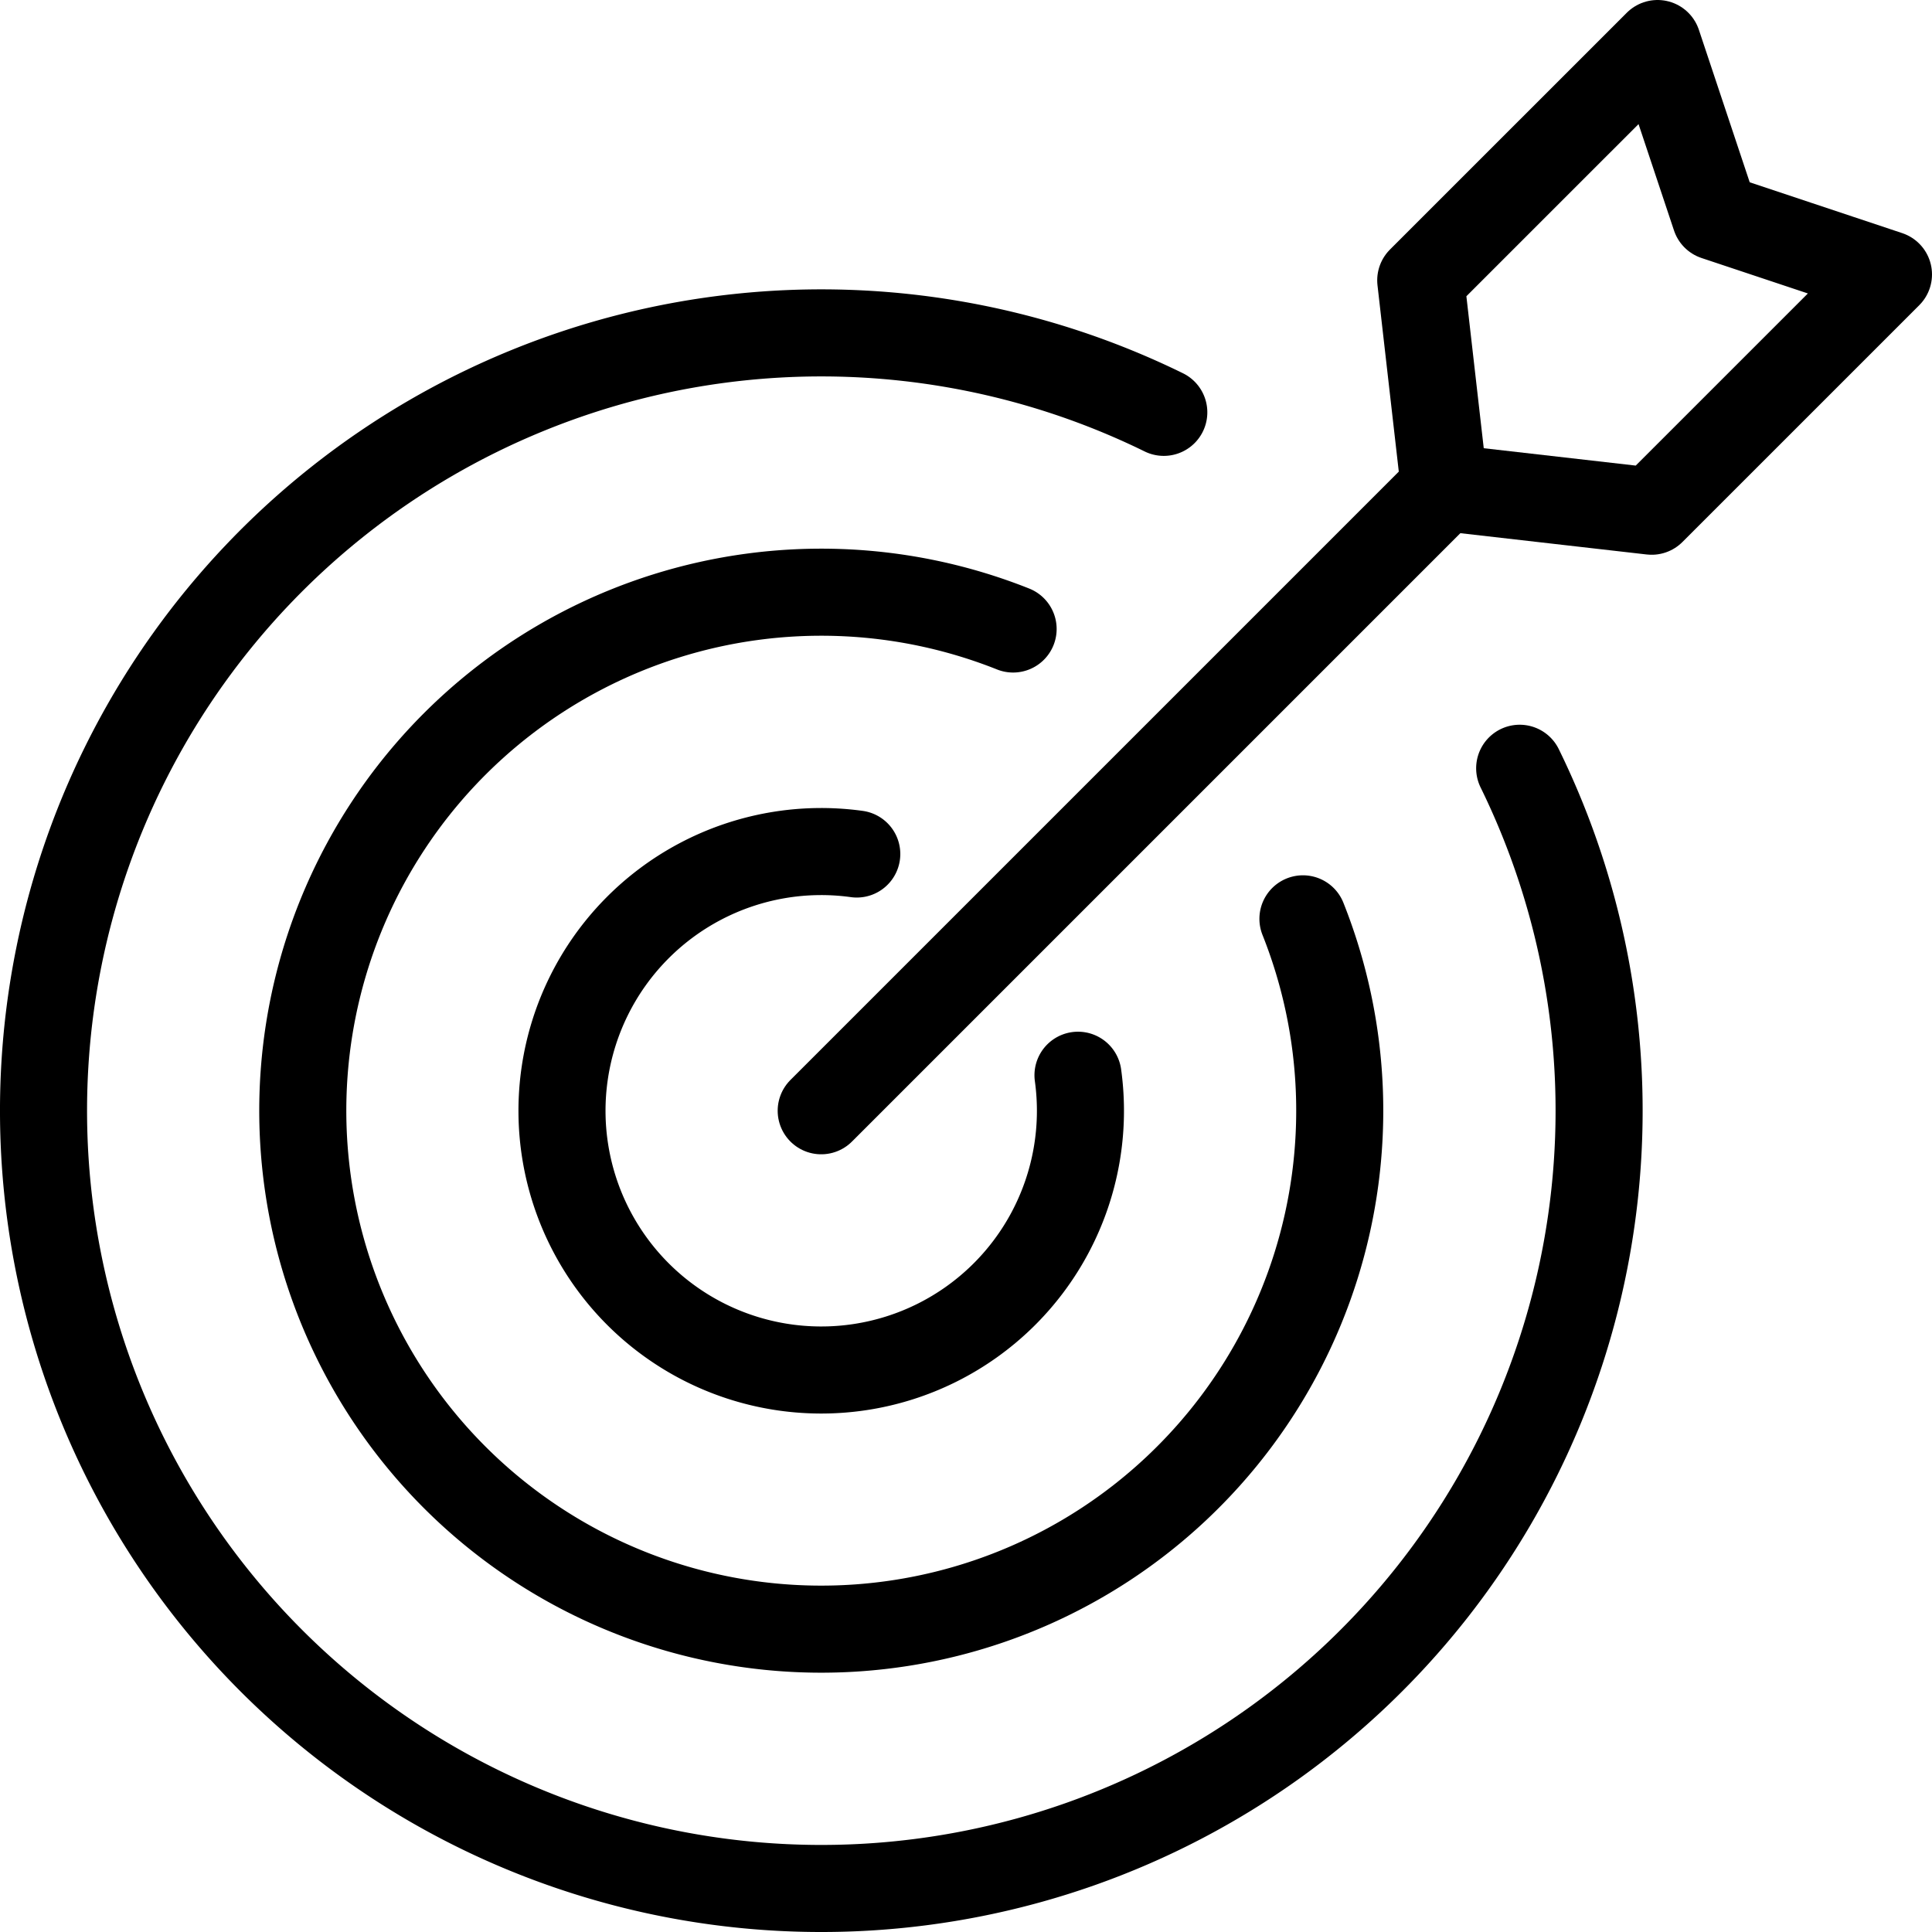 <svg xmlns="http://www.w3.org/2000/svg" width="66.57" height="66.57" viewBox="0 0 66.57 66.57">
  <g id="icon-target" transform="translate(-173.5 -173.5)">
    <g id="Groupe_1" data-name="Groupe 1" transform="translate(201.796 175)">
      <path id="Tracé_1" data-name="Tracé 1" d="M444.231,191.115l-7.14-.816-.816-7.14L444.435,175l1.989,5.967,5.967,1.989Z" transform="translate(-415.617 -175)" fill="none" stroke="#000" stroke-linecap="round" stroke-linejoin="round" stroke-width="3"/>
      <line id="Ligne_1" data-name="Ligne 1" y1="21.474" x2="21.474" transform="translate(0 15.299)" fill="none" stroke="#000" stroke-linecap="round" stroke-linejoin="round" stroke-width="3"/>
    </g>
    <g id="Groupe_2" data-name="Groupe 2" transform="translate(175 184.977)">
      <path id="Tracé_2" data-name="Tracé 2" d="M258.641,290.364a17.865,17.865,0,1,1-9.987-9.987" transform="translate(-215.246 -270.181)" fill="none" stroke="#000" stroke-linecap="round" stroke-width="3"/>
      <path id="Tracé_3" data-name="Tracé 3" d="M213.6,232.664a26.8,26.8,0,1,0,12.263,12.264" transform="translate(-175 -229.933)" fill="none" stroke="#000" stroke-linecap="round" stroke-width="3"/>
      <path id="Tracé_4" data-name="Tracé 4" d="M283.513,328.377A8.932,8.932,0,1,0,291.136,336" transform="translate(-255.492 -310.428)" fill="none" stroke="#000" stroke-linecap="round" stroke-width="3"/>
    </g>
  </g>
</svg>
